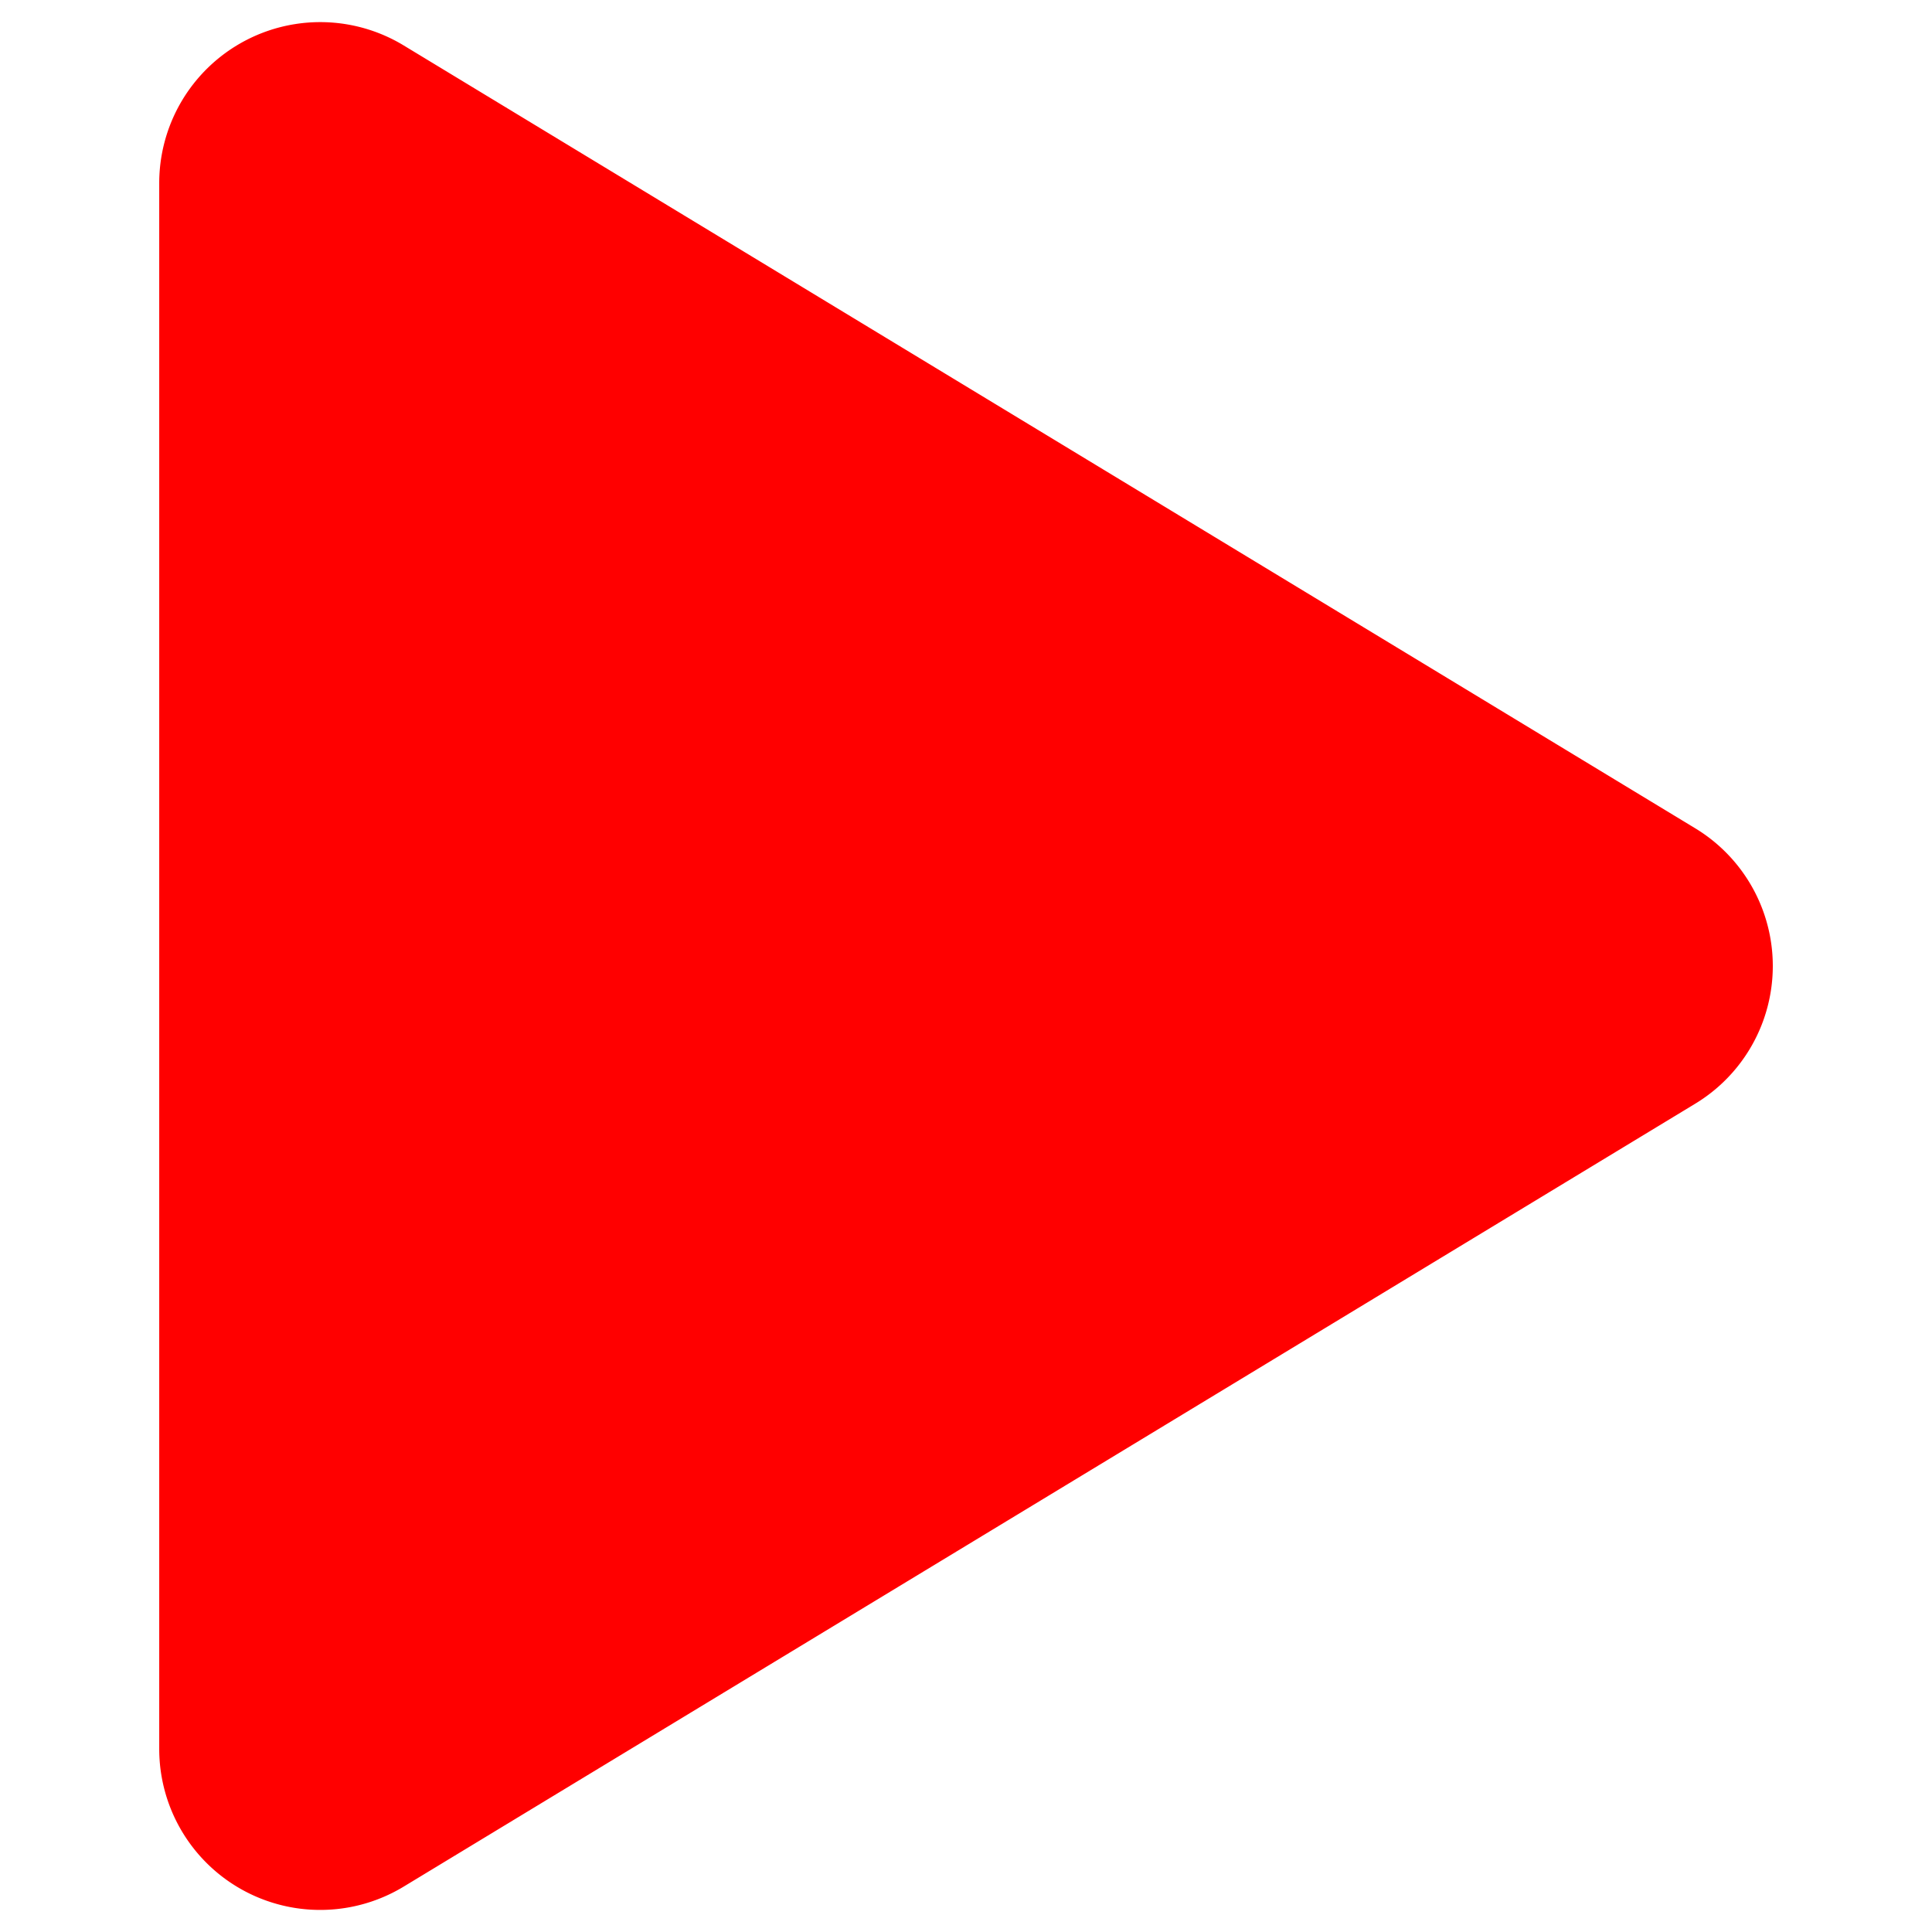 <svg id="Bold" xmlns="http://www.w3.org/2000/svg" fill="#ff0000" viewBox="0 0 24 24"><title>arrow-button-right-2</title><path d="M21.058,10.289,5.014.564A2,2,0,0,0,1.978,2.275v19.45a2,2,0,0,0,3.037,1.711l16.043-9.725a2,2,0,0,0,0-3.422Z"/></svg>